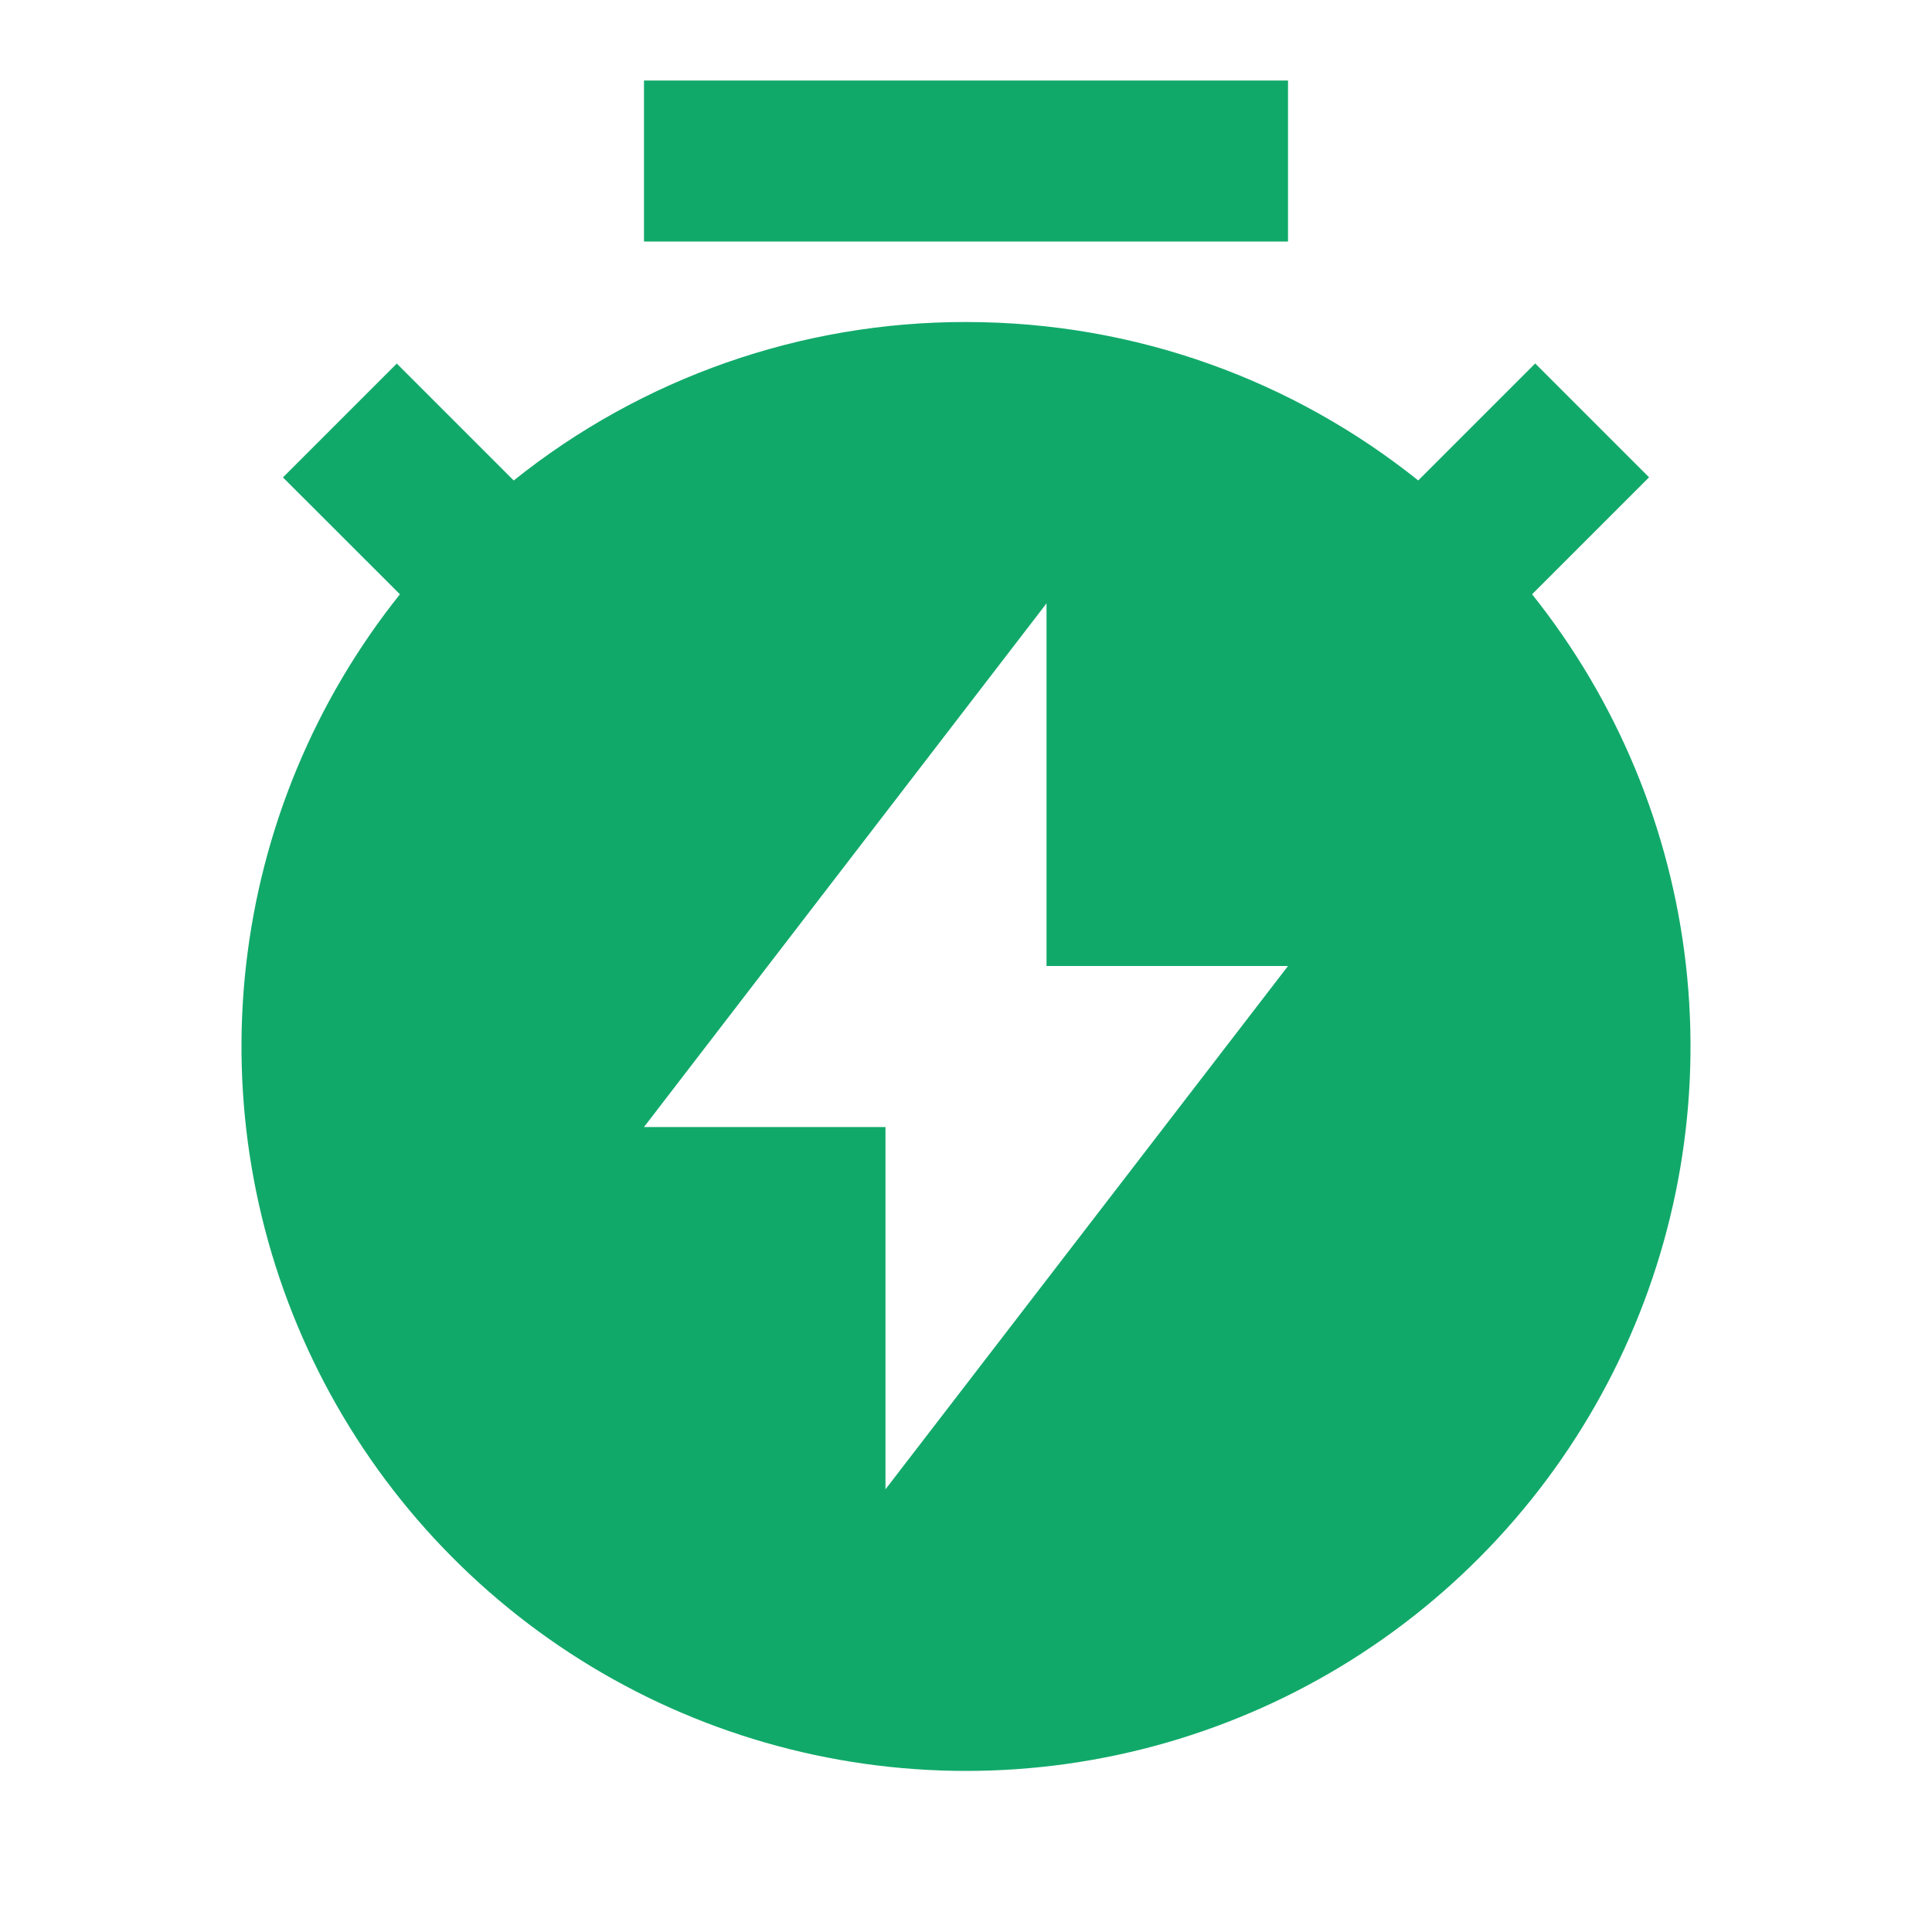 <svg width="40" height="40" viewBox="0 0 40 40" fill="none" xmlns="http://www.w3.org/2000/svg">
<g clipPath="url(#clip0_4236_37688)">
<path d="M10.637 9.947C13.293 7.819 16.596 6.662 20 6.667C23.542 6.667 26.797 7.894 29.363 9.947L31.785 7.525L34.142 9.882L31.72 12.304C33.483 14.511 34.587 17.17 34.905 19.977C35.223 22.784 34.742 25.623 33.517 28.168C32.293 30.713 30.374 32.861 27.983 34.365C25.592 35.868 22.825 36.665 20 36.665C17.175 36.665 14.408 35.868 12.017 34.365C9.626 32.861 7.707 30.713 6.483 28.168C5.258 25.623 4.777 22.784 5.095 19.977C5.413 17.17 6.517 14.511 8.28 12.304L5.858 9.884L8.215 7.527L10.637 9.949V9.947ZM21.667 20V12.492L13.333 23.334H18.333V30.834L26.667 20H21.667ZM13.333 1.667H26.667V5H13.333V1.667Z" fill="#11A96A"/>
</g>
<defs>
<clipPath id="clip0_4236_37688">
<rect width="40" height="40" fill="white"/>
</clipPath>
</defs>
</svg>

